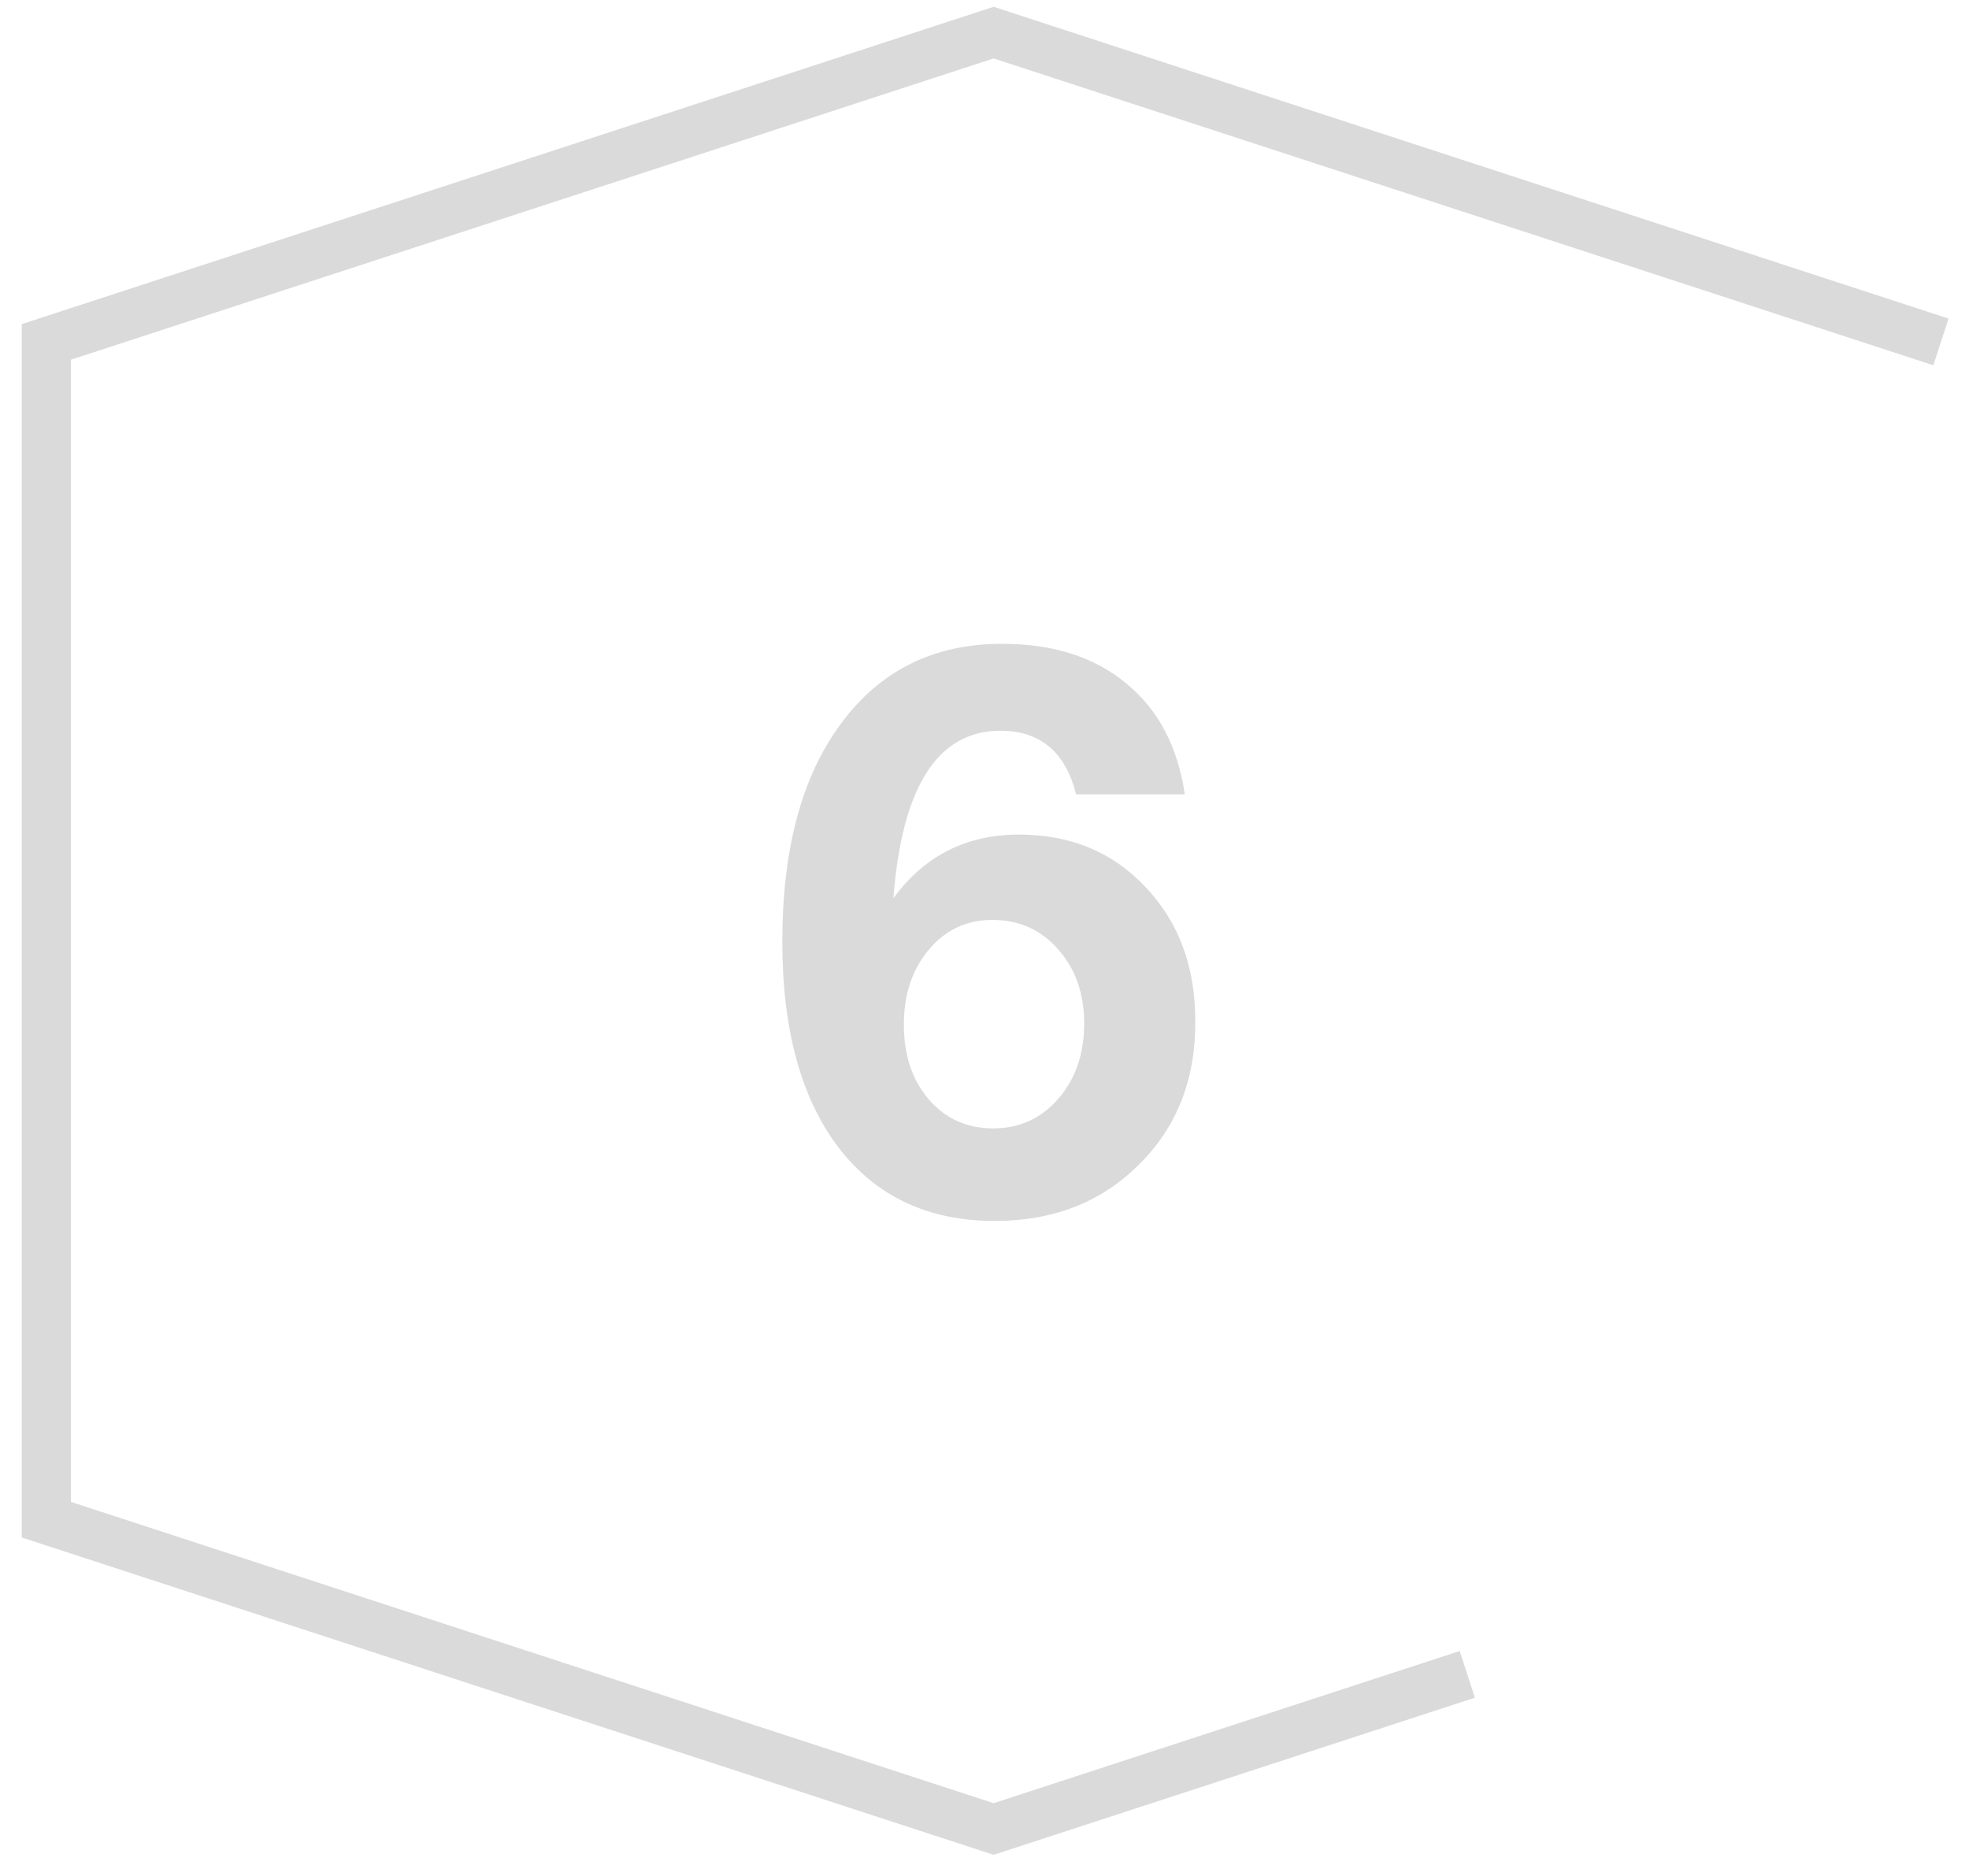 <?xml version="1.0" encoding="UTF-8"?> <svg xmlns="http://www.w3.org/2000/svg" width="85" height="81" viewBox="0 0 85 81" fill="none"> <path d="M83.789 14.761L63.342 8.085L42.894 1.408L2 14.761V65.606L22.447 72.283L42.894 78.959L63.342 72.283" stroke="#DADADA" stroke-width="2.119"></path> <path d="M51.146 34.292H46.455C45.992 32.462 44.903 31.547 43.189 31.547C40.478 31.547 38.938 33.956 38.567 38.775C39.911 36.944 41.718 36.029 43.988 36.029C46.212 36.029 48.03 36.782 49.444 38.288C50.88 39.794 51.598 41.717 51.598 44.057C51.621 46.582 50.81 48.655 49.166 50.277C47.544 51.898 45.471 52.709 42.945 52.709C40.073 52.709 37.826 51.655 36.204 49.547C34.582 47.416 33.772 44.45 33.772 40.651C33.772 36.643 34.617 33.504 36.308 31.234C37.999 28.941 40.316 27.794 43.258 27.794C45.459 27.794 47.243 28.361 48.61 29.497C50 30.632 50.845 32.23 51.146 34.292ZM42.841 39.713C41.729 39.713 40.814 40.141 40.096 40.999C39.378 41.856 39.019 42.933 39.019 44.23C39.019 45.551 39.378 46.628 40.096 47.462C40.814 48.296 41.741 48.713 42.876 48.713C44.011 48.713 44.949 48.284 45.691 47.427C46.432 46.57 46.803 45.493 46.803 44.196C46.803 42.898 46.432 41.833 45.691 40.999C44.949 40.141 43.999 39.713 42.841 39.713Z" fill="#DADADA"></path> </svg> 